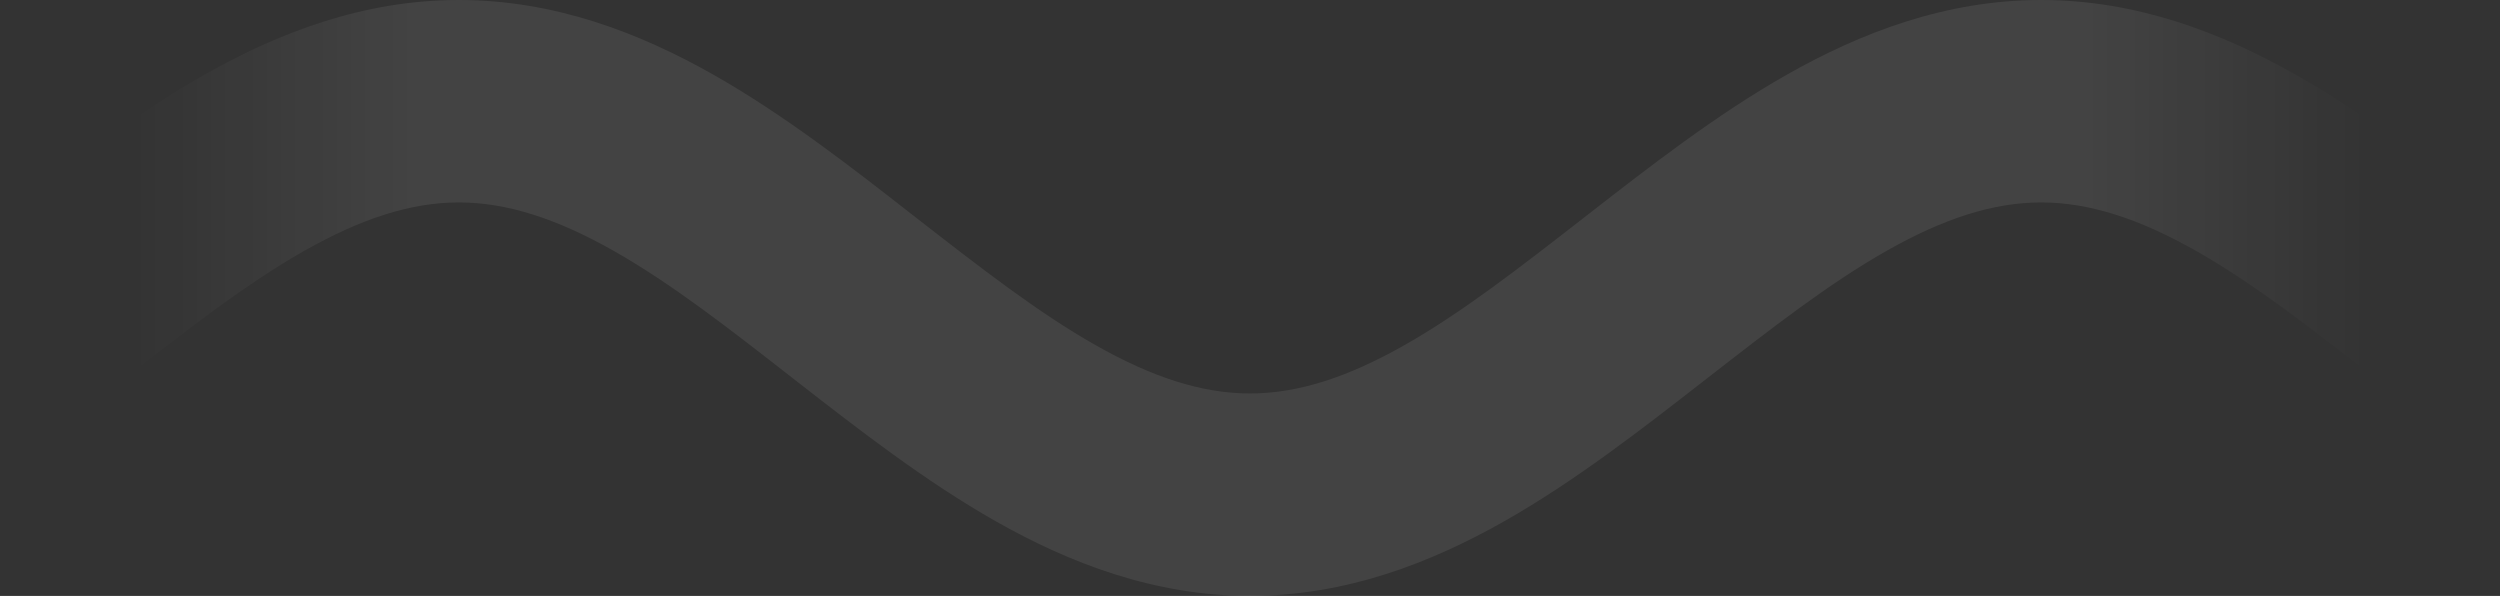 <svg width="1976" height="471" viewBox="0 0 1976 471" fill="none" xmlns="http://www.w3.org/2000/svg">
<rect x="0" y="0" width="1976" height="471" fill="#333333" stroke="none"/>
<path fill-rule="evenodd" clip-rule="evenodd" d="M787.038 412.007C845.367 445.064 912.37 471.001 988.001 471C1063.63 471 1130.63 445.063 1188.96 412.006C1244.63 380.457 1297.5 339.327 1345.1 302.291C1346.67 301.072 1348.23 299.858 1349.78 298.649C1400.94 258.86 1445.87 223.919 1491.26 198.193C1535.82 172.937 1575.17 160 1613.33 160C1651.52 160 1690.99 172.955 1735.6 198.211C1780.99 223.907 1825.94 258.853 1876.76 298.547L1975.24 172.453L1972.45 170.269C1924.44 132.767 1870.94 90.97 1814.42 58.976C1756.04 25.92 1688.94 0 1613.33 0C1537.7 -0.001 1470.7 25.936 1412.37 58.993C1356.7 90.542 1303.84 131.672 1256.24 168.708C1254.67 169.927 1253.11 171.141 1251.55 172.351C1200.39 212.139 1155.47 247.081 1110.07 272.806C1065.51 298.062 1026.16 311 987.999 311C949.836 311 910.49 298.063 865.927 272.807C820.555 247.093 775.649 212.173 724.521 172.408C724.496 172.389 724.472 172.37 724.447 172.351L721.782 170.269C673.775 132.767 620.269 90.97 563.758 58.976C505.368 25.92 438.272 0 362.667 0C287.037 0 220.034 25.937 161.704 58.994C106.036 90.543 53.17 131.673 5.566 168.71C4 169.928 2.44 171.142 0.886 172.351L99.114 298.649C150.273 258.861 195.2 223.919 240.593 198.194C285.157 172.938 324.503 160 362.667 160C400.855 160 440.321 172.955 484.931 198.211C530.319 223.907 575.268 258.853 626.089 298.547L626.154 298.598L626.219 298.649C627.775 299.859 629.336 301.074 630.903 302.293C678.506 339.329 731.371 380.458 787.038 412.007Z" fill="url(#paint0_linear_2054_1457)"/>
<defs>
<linearGradient id="paint0_linear_2054_1457" x1="1926" y1="235.5" x2="50" y2="235.5" gradientUnits="userSpaceOnUse">
<stop offset="0.03" stop-color="white" stop-opacity="0"/>
<stop offset="0.15" stop-color="white" stop-opacity="0.08"/>
<stop offset="0.85" stop-color="white" stop-opacity="0.08"/>
<stop offset="0.97" stop-color="white" stop-opacity="0"/>
</linearGradient>
</defs>
</svg>
